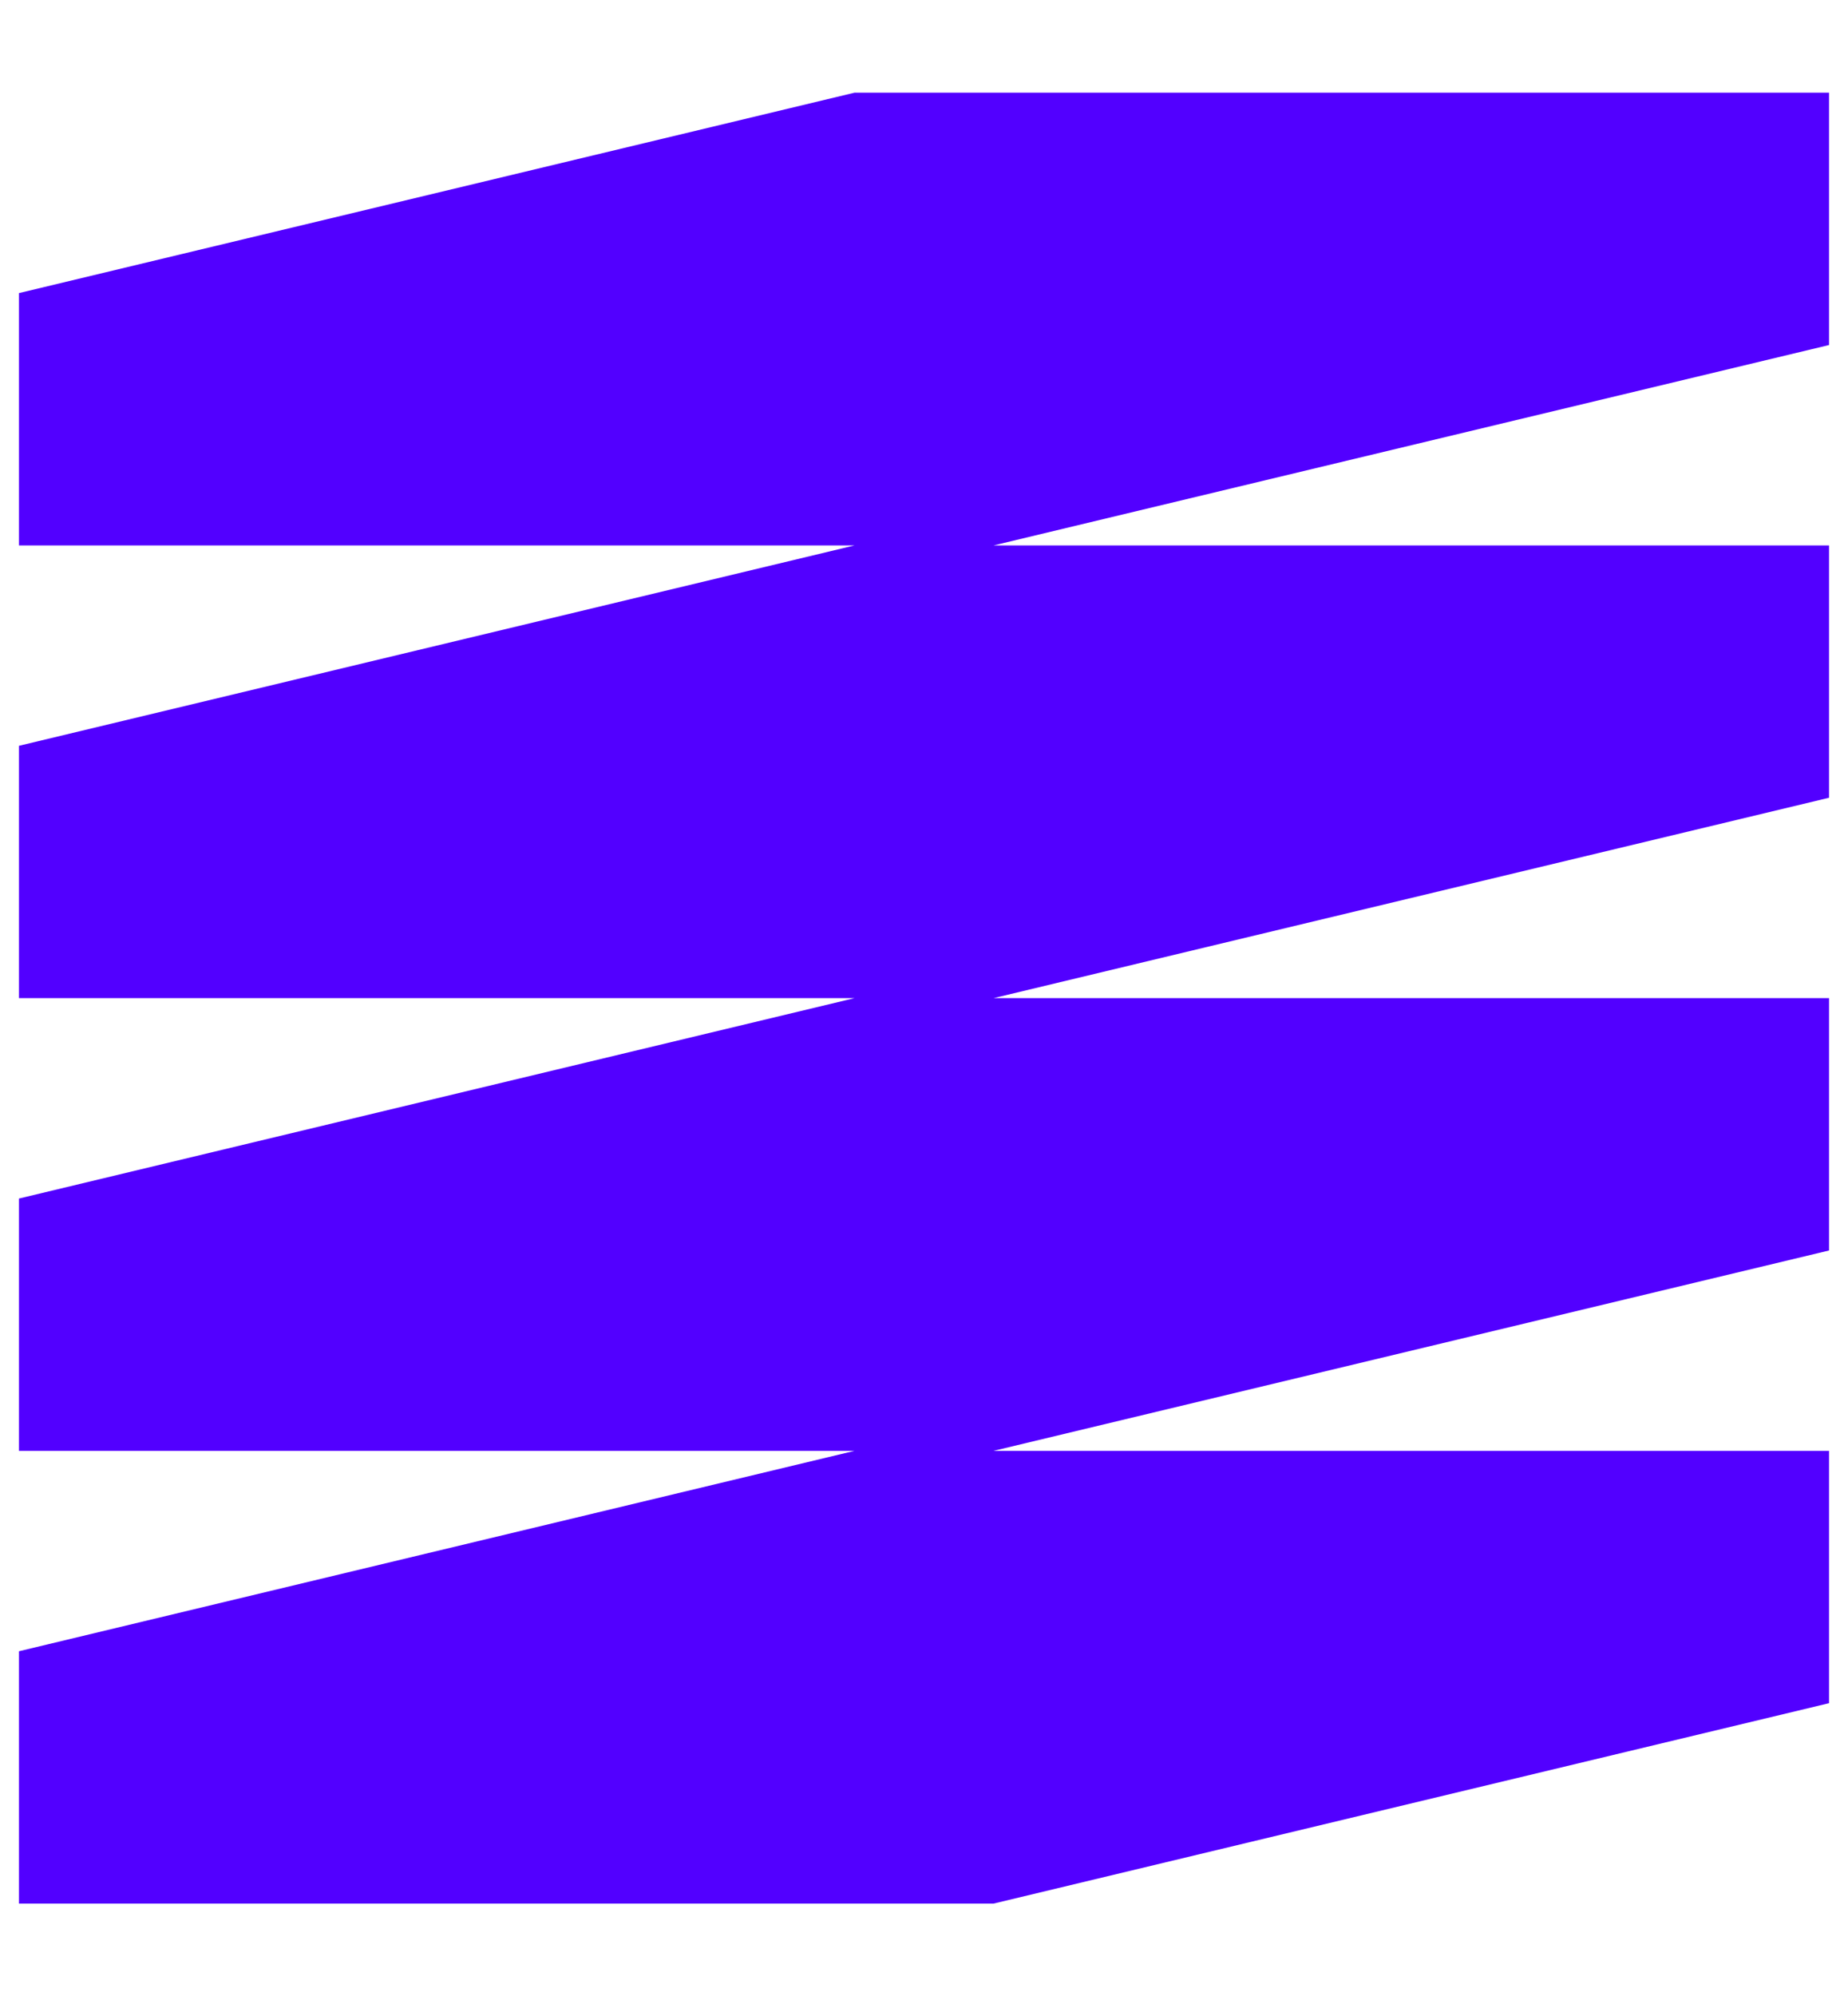 <svg id="_x2014_ÎÓÈ_x5F_1" xmlns="http://www.w3.org/2000/svg" viewBox="0 0 652 704">
  <defs>
    <style>
      .cls-1 {
        fill: #5200ff;
      }
    </style>
  </defs>
  <polygon class="cls-1" points="350.53 192.35 645.31 121.68 645.31 32.69 301.47 32.69 6.69 103.36 6.69 192.35 301.47 192.35 6.69 263.01 6.69 352 301.47 352 6.69 422.67 6.69 511.65 301.47 511.65 6.69 582.32 6.69 671.31 350.53 671.31 645.31 600.64 645.31 511.65 350.53 511.65 645.31 440.99 645.31 352 350.53 352 645.31 281.33 645.31 192.35 350.53 192.35"></polygon>
</svg>